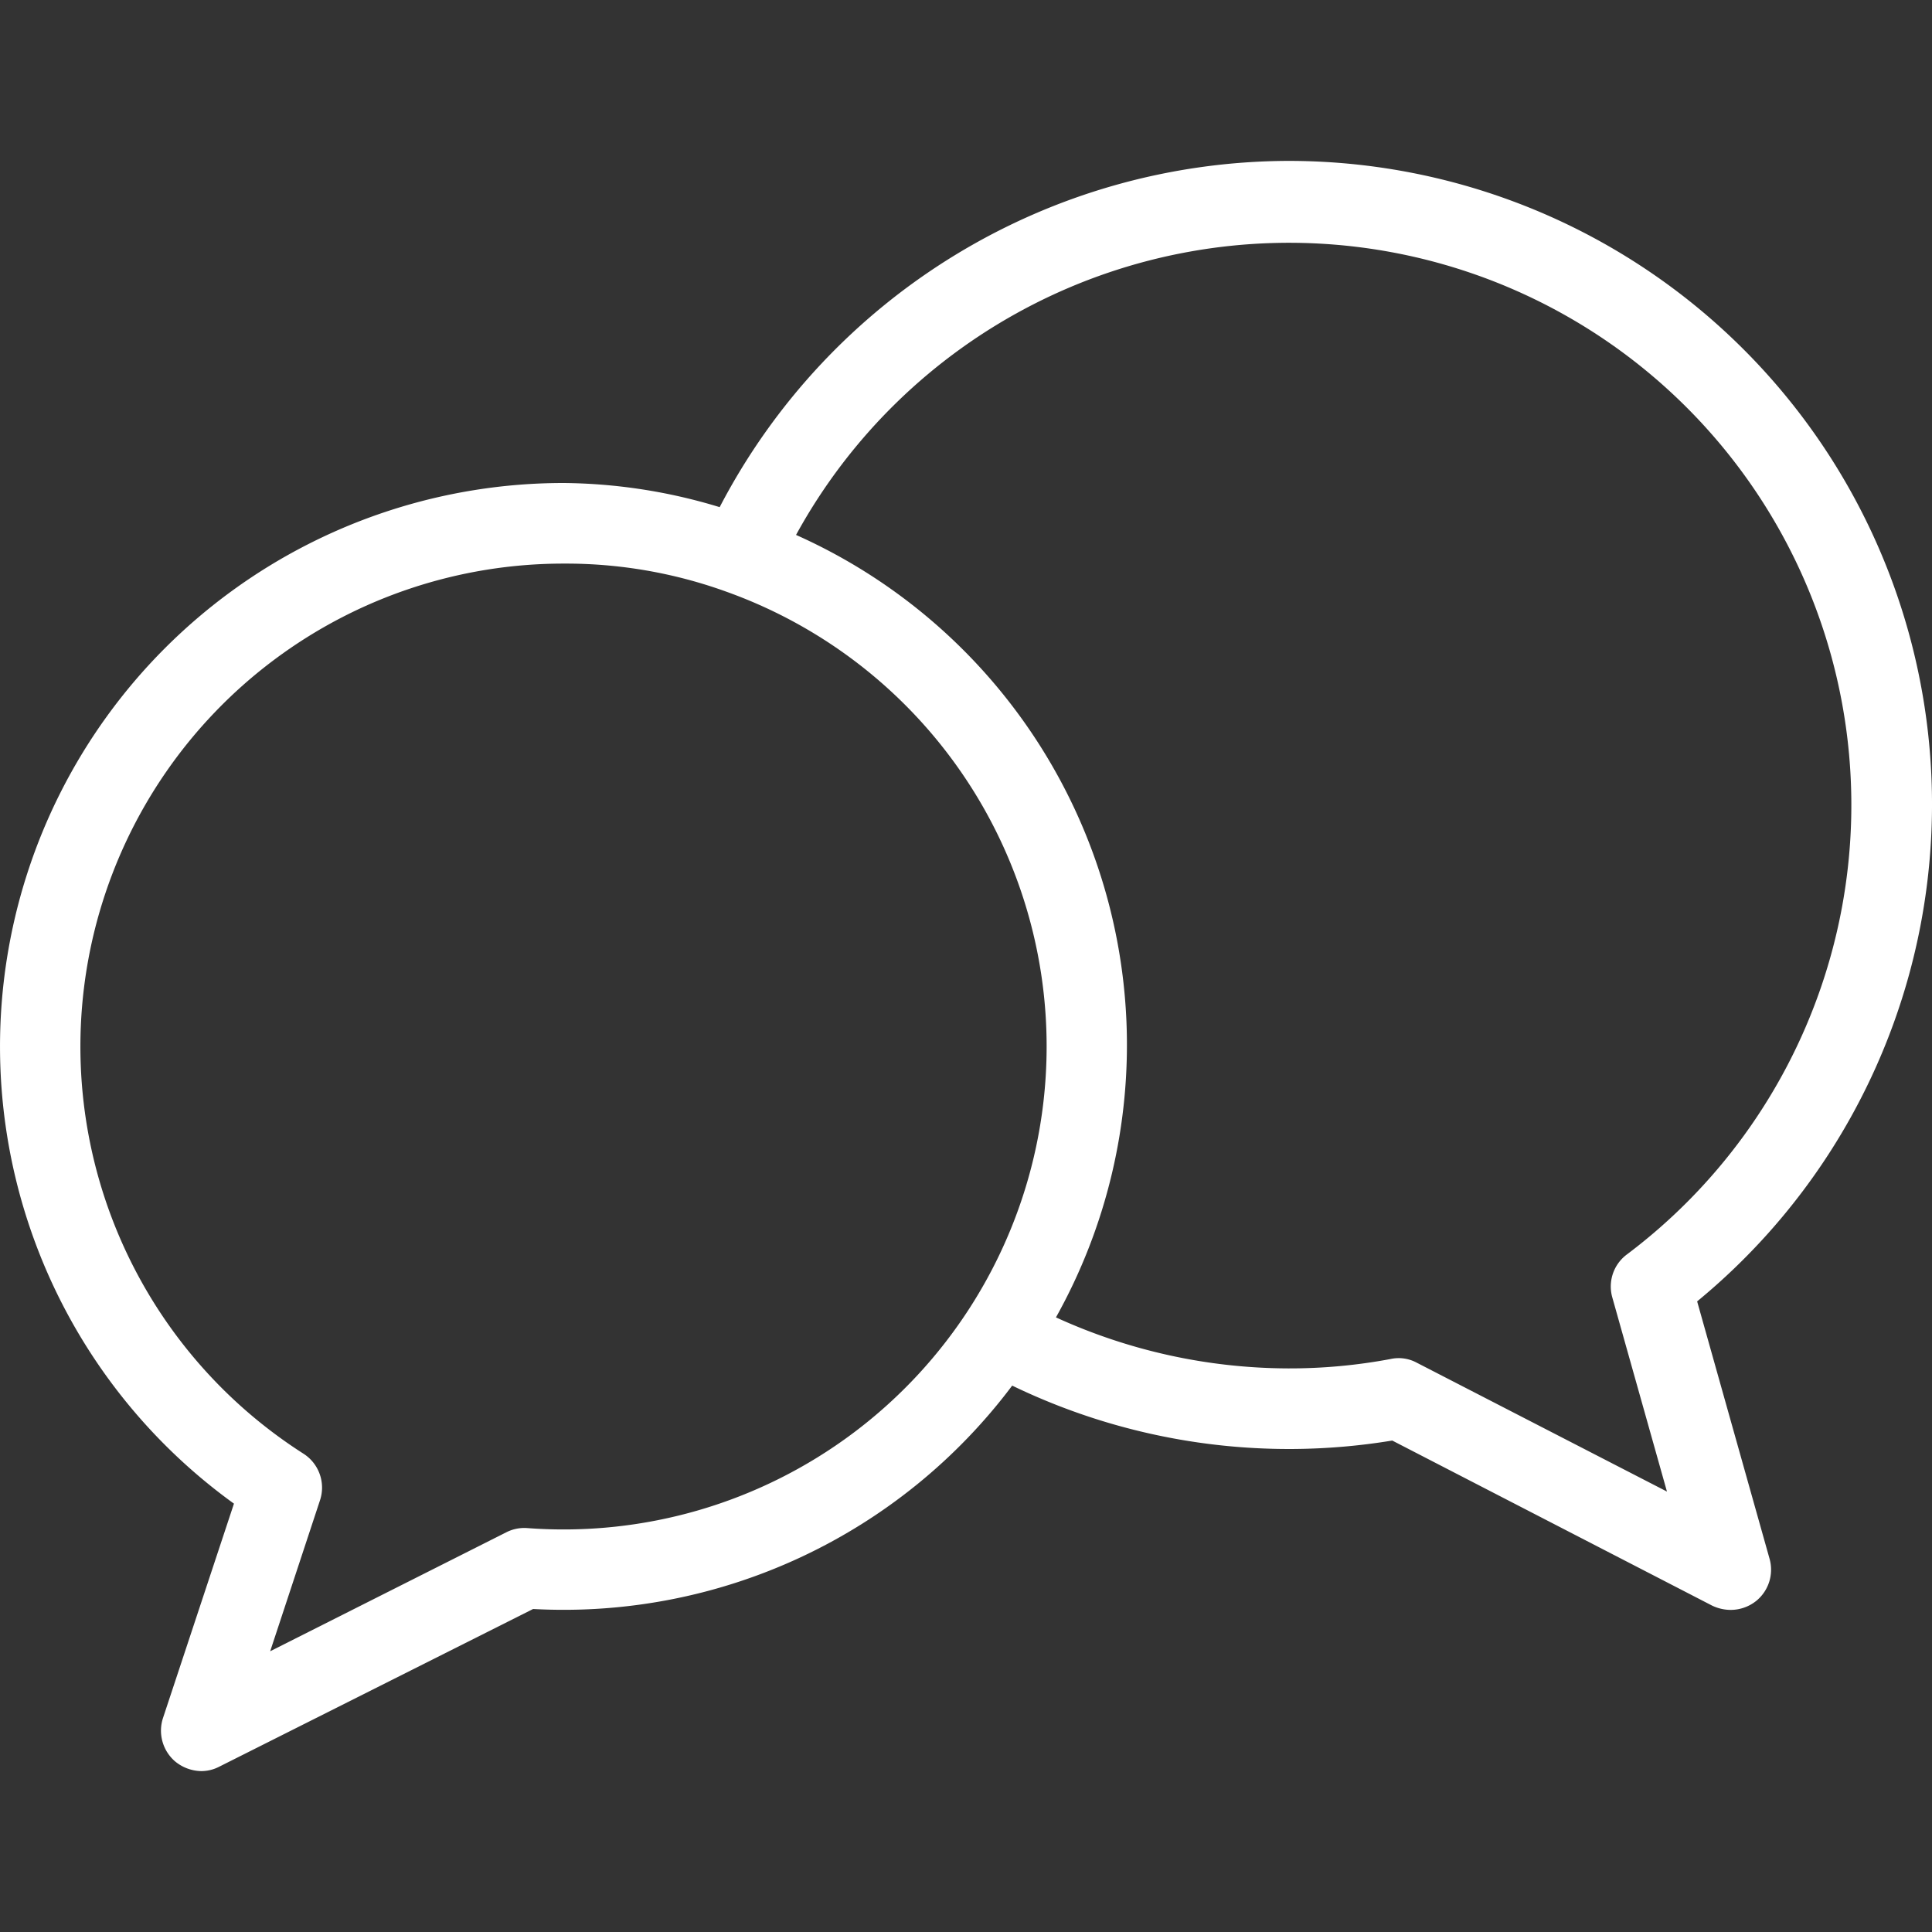 <svg xmlns="http://www.w3.org/2000/svg" width="64" height="64" viewBox="0 0 64 64">
  <rect x="0" y="0" width="64" height="64" fill="#333333" stroke="none"/>
<defs>
    <style>
      .cls-1 {
        fill: #fff;
        fill-rule: evenodd;
      }
    </style>
  </defs>
  <path id="samtale-hvid" class="cls-1" d="M3544.17,2053.83a21.3,21.3,0,0,0-18.83,11.47,18.19,18.19,0,0,0-5.17-.8,18.668,18.668,0,0,0-10.92,33.81l-2.35,7.1a1.343,1.343,0,0,0,.39,1.43,1.393,1.393,0,0,0,.88.33,1.3,1.3,0,0,0,.6-0.15l10.39-5.22a18.577,18.577,0,0,0,15.87-7.4,21.059,21.059,0,0,0,12.59,1.82l10.6,5.47a1.434,1.434,0,0,0,.61.14,1.358,1.358,0,0,0,.85-0.3,1.333,1.333,0,0,0,.44-1.39l-2.4-8.53A21.314,21.314,0,0,0,3544.17,2053.83Zm-25.2,45.29a1.317,1.317,0,0,0-.68.13l-7.84,3.95,1.65-5a1.334,1.334,0,0,0-.54-1.54,16,16,0,0,1,8.61-29.49,15.621,15.621,0,0,1,5.39.93A16,16,0,0,1,3518.97,2099.12Zm36.43-9.07a1.323,1.323,0,0,0-.49,1.43l1.81,6.43-8.29-4.27a1.259,1.259,0,0,0-.87-0.12,18.1,18.1,0,0,1-3.39.31,18.619,18.619,0,0,1-7.69-1.69,18.5,18.5,0,0,0-8.61-25.92A18.624,18.624,0,1,1,3555.4,2090.05Z" transform="translate(-3501.5 -2048.5)"/>
</svg>
